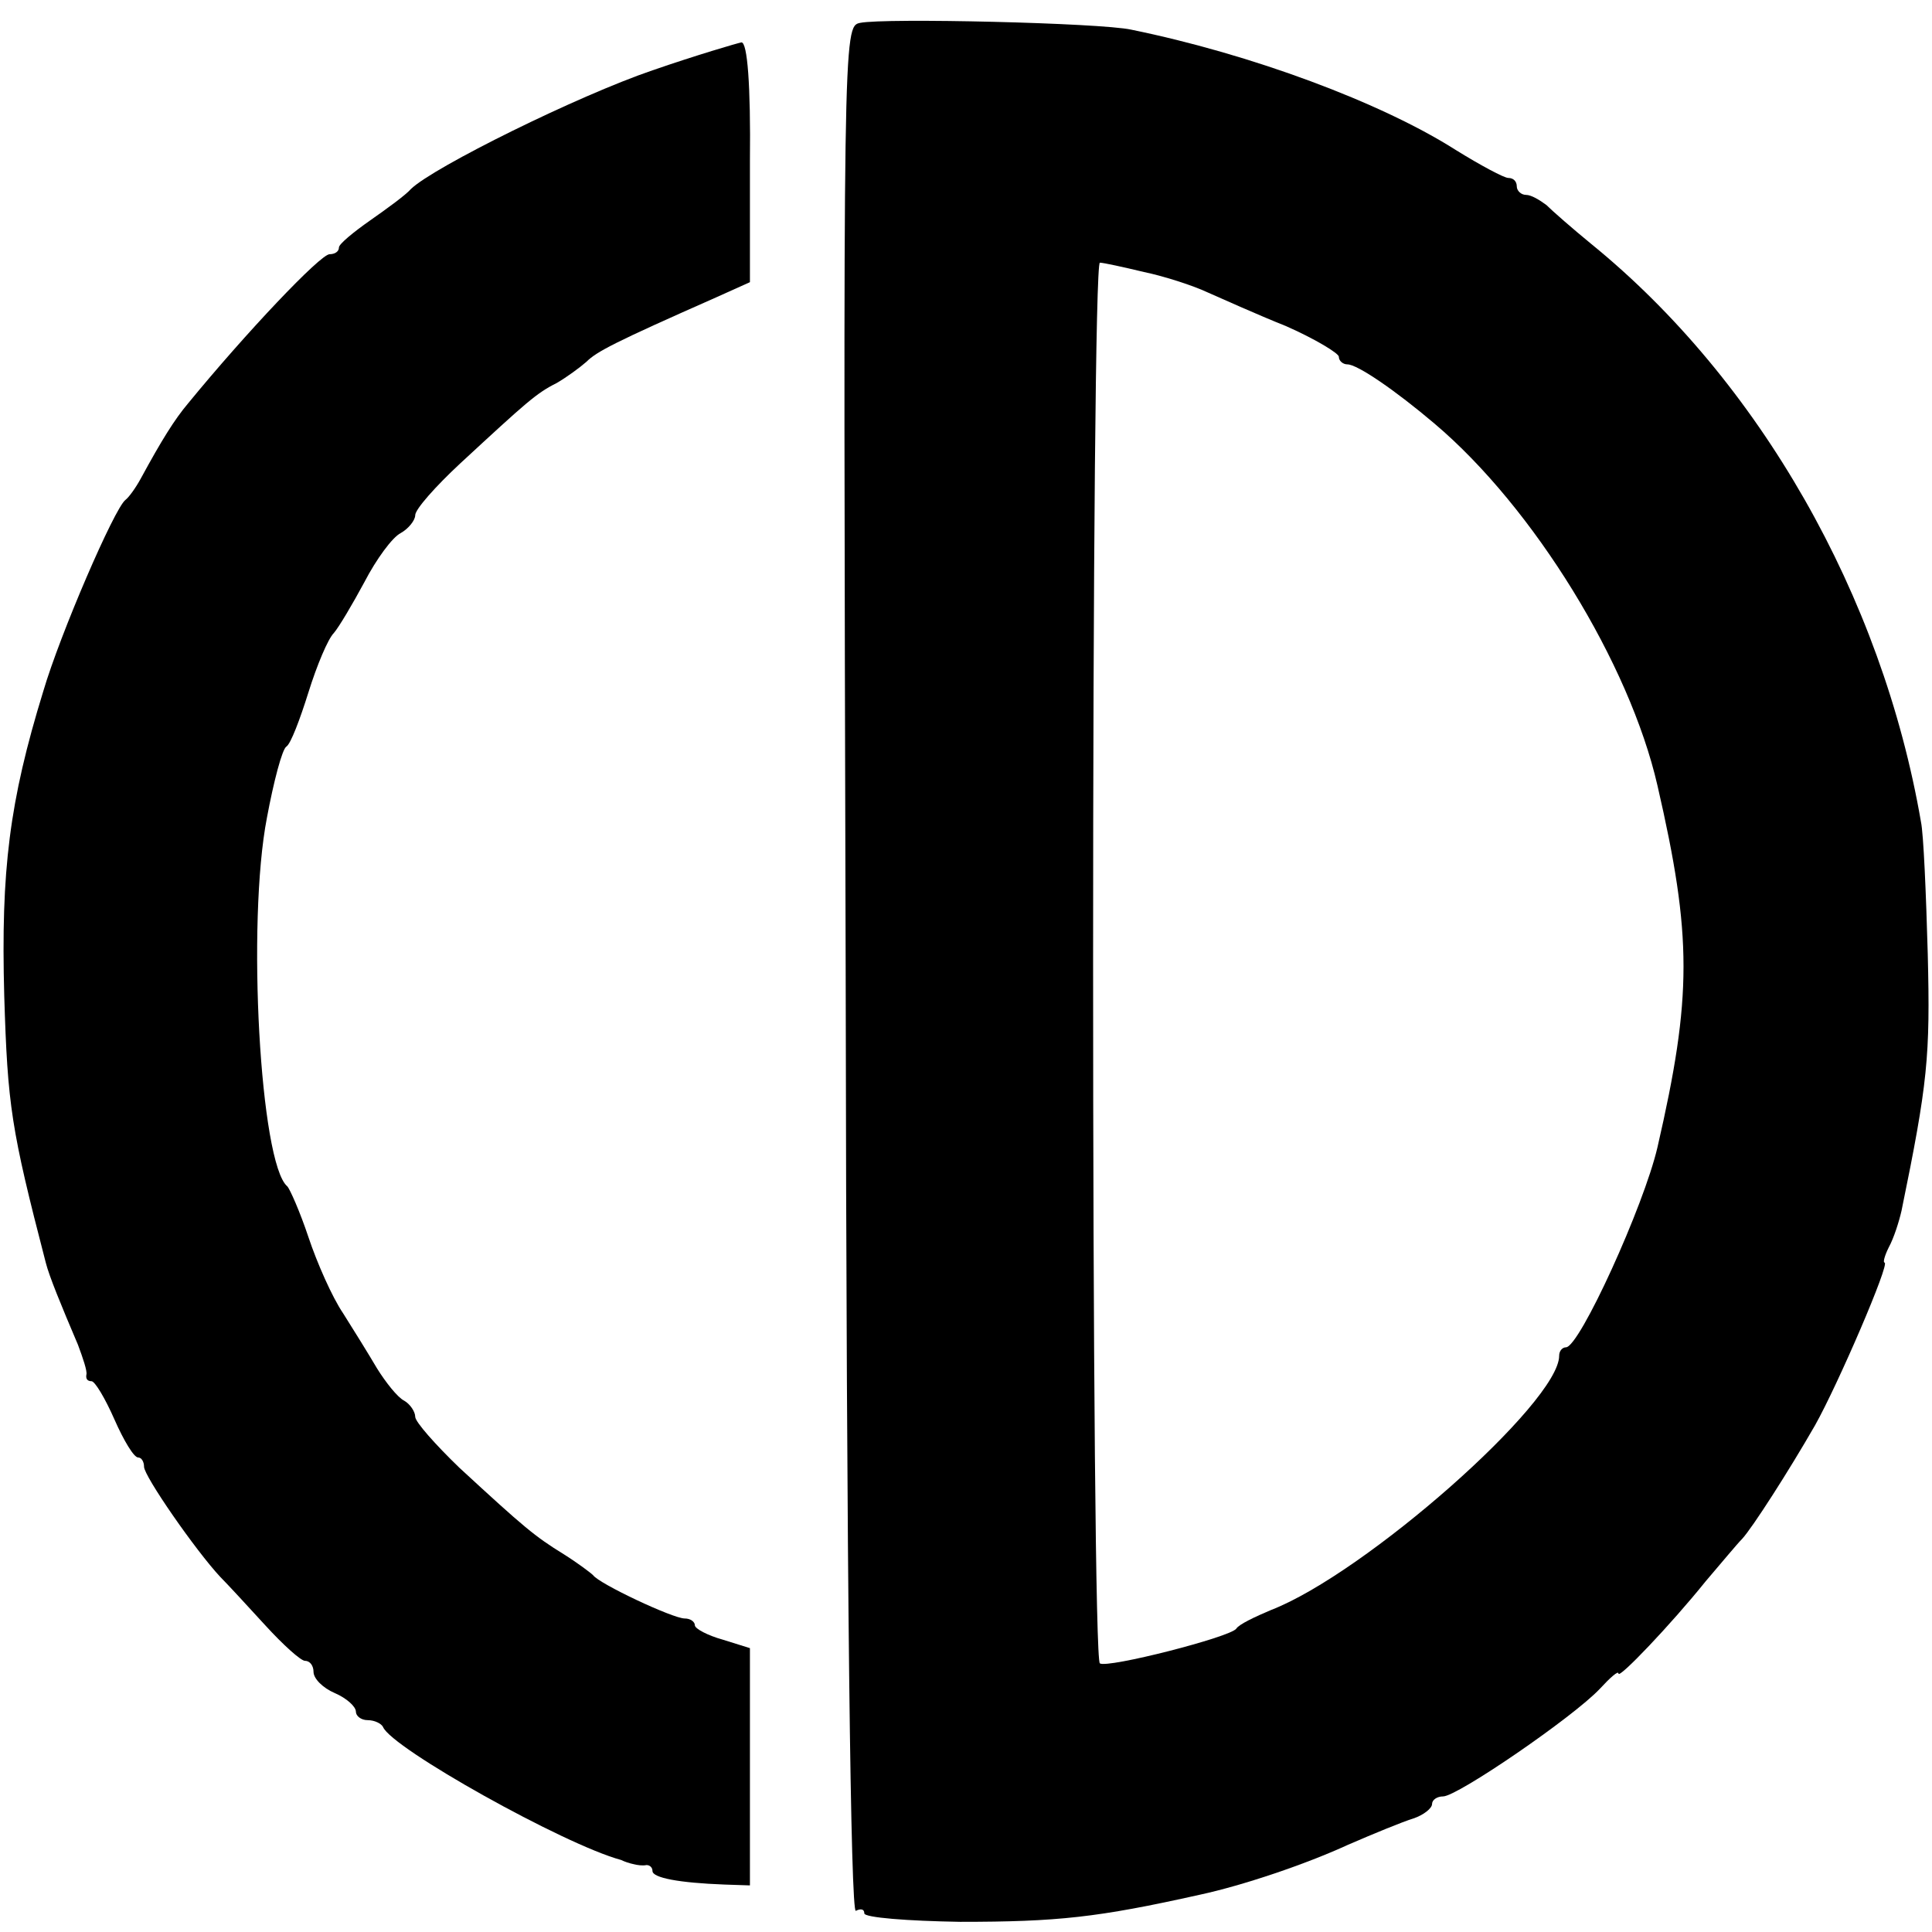 <?xml version="1.0" standalone="no"?>
<!DOCTYPE svg PUBLIC "-//W3C//DTD SVG 20010904//EN"
 "http://www.w3.org/TR/2001/REC-SVG-20010904/DTD/svg10.dtd">
<svg version="1.0" xmlns="http://www.w3.org/2000/svg"
 width="228pt" height="228pt" viewBox="0 0 228 228"
 preserveAspectRatio="xMidYMid meet">
<g transform="translate(0,228) scale(0.1,-0.1)"
fill="#000000" stroke="none">
<path d="M1015 2253 c-20 -4 -20 -11 -17 -1119 1 -734 6 -1113 12 -1109 6 3
10 2 10 -3 0 -5 51 -9 113 -10 115 0 162 5 283 32 51 11 125 36 175 59 30 13
64 27 77 31 12 4 22 12 22 17 0 5 6 9 13 9 17 0 154 94 185 127 12 13 22 22
22 18 0 -7 62 58 103 109 18 21 37 44 43 50 12 13 55 80 86 134 27 48 89 192
82 192 -2 0 0 8 5 18 6 11 12 30 15 43 31 151 34 182 31 303 -2 72 -5 142 -8
156 -46 267 -191 521 -389 682 -22 18 -46 39 -53 46 -8 6 -18 12 -24 12 -6 0
-11 5 -11 10 0 6 -4 10 -10 10 -5 0 -33 15 -62 33 -88 56 -241 113 -383 142
-36 8 -291 14 -320 8z m335 -294 c24 -5 58 -16 75 -24 16 -7 58 -26 93 -40 34
-15 62 -32 62 -36 0 -5 5 -9 10 -9 12 0 57 -31 103 -70 117 -99 230 -283 263
-427 41 -178 41 -249 0 -427 -16 -69 -92 -236 -108 -236 -4 0 -8 -4 -8 -10 0
-55 -229 -257 -340 -300 -19 -8 -38 -17 -41 -22 -7 -10 -152 -47 -161 -41 -5
2 -8 375 -8 829 0 453 3 824 8 824 4 0 27 -5 52 -11z"/>
<path d="M770 2197 c-88 -30 -258 -114 -285 -140 -6 -7 -28 -23 -48 -37 -20
-14 -37 -28 -37 -32 0 -5 -5 -8 -11 -8 -11 0 -99 -93 -167 -176 -16 -19 -31
-43 -56 -89 -6 -11 -14 -22 -18 -25 -13 -10 -77 -158 -97 -226 -40 -130 -50
-211 -46 -359 4 -130 8 -157 49 -315 4 -16 18 -50 38 -97 6 -16 11 -31 10 -35
-1 -5 1 -8 6 -8 4 0 16 -20 27 -45 11 -25 23 -45 28 -45 4 0 7 -5 7 -11 0 -11
61 -99 90 -130 8 -8 32 -34 53 -57 21 -23 42 -42 47 -42 6 0 10 -6 10 -13 0
-8 11 -19 25 -25 14 -6 25 -16 25 -22 0 -5 6 -10 14 -10 8 0 16 -4 18 -8 10
-25 214 -139 281 -157 4 -2 10 -4 15 -5 4 -1 10 -2 15 -1 4 0 7 -3 7 -7 0 -8
31 -14 85 -16 l30 -1 0 140 0 140 -32 10 c-18 5 -33 13 -33 17 0 4 -5 8 -12 8
-14 0 -101 41 -108 51 -3 3 -19 15 -35 25 -34 21 -46 31 -123 102 -28 27 -52
54 -52 60 0 6 -6 15 -13 19 -8 4 -22 22 -32 38 -10 17 -28 46 -40 65 -13 19
-31 60 -41 90 -10 30 -22 57 -25 60 -32 27 -48 311 -24 435 8 43 18 81 23 84
5 3 16 32 26 64 10 32 23 63 30 70 6 7 22 34 36 60 14 27 33 53 43 58 9 5 17
15 17 21 0 7 24 34 53 61 79 73 90 83 114 95 12 7 27 18 35 25 12 12 33 23
153 76 l40 18 0 142 c1 91 -3 141 -10 141 -5 -1 -53 -15 -105 -33z"/>
</g>
</svg>
